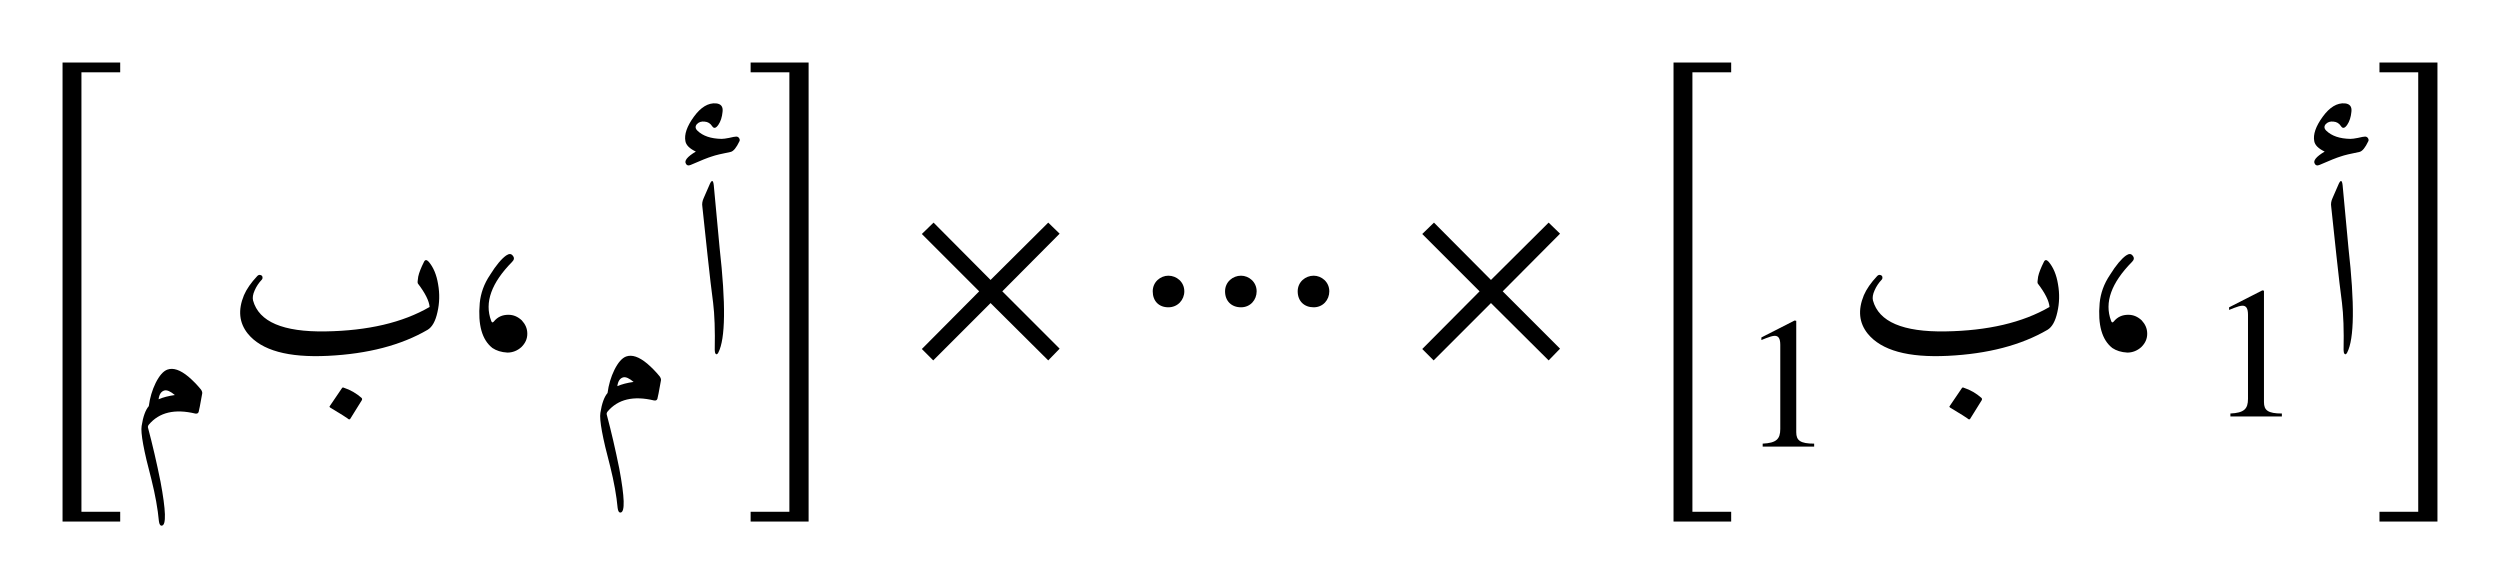 <ns0:svg xmlns:ns0="http://www.w3.org/2000/svg" xmlns:ns1="http://www.w3.org/1999/xlink" width="119.907" height="28.22" viewBox="0 0 119.907 28.22">
<ns0:defs>
<ns0:g>
<ns0:g id="glyph-0-0">
<ns0:path d="M 5.031 3.328 L 5.031 2.859 L 3.172 2.859 L 3.172 -18.219 L 5.031 -18.219 L 5.031 -18.688 L 2.266 -18.688 L 2.266 3.328 Z M 5.031 3.328 " />
</ns0:g>
<ns0:g id="glyph-0-1">
<ns0:path d="M 2.453 -4.734 C 2.234 -4.578 1.969 -4.266 1.688 -3.812 C 1.391 -3.375 1.234 -2.922 1.188 -2.453 C 1.094 -1.406 1.297 -0.688 1.797 -0.297 C 1.984 -0.172 2.219 -0.094 2.516 -0.078 C 2.766 -0.078 3 -0.172 3.188 -0.344 C 3.375 -0.531 3.469 -0.734 3.469 -0.984 C 3.469 -1.234 3.375 -1.438 3.203 -1.625 C 3.016 -1.797 2.812 -1.891 2.562 -1.891 C 2.281 -1.891 2.047 -1.797 1.859 -1.562 C 1.797 -1.5 1.766 -1.516 1.734 -1.609 C 1.406 -2.484 1.75 -3.422 2.734 -4.422 C 2.844 -4.531 2.859 -4.625 2.766 -4.734 C 2.688 -4.828 2.594 -4.828 2.453 -4.734 Z M 2.453 -4.734 " />
</ns0:g>
<ns0:g id="glyph-0-2">
<ns0:path d="M 3.219 3.328 L 3.219 -18.688 L 0.438 -18.688 L 0.438 -18.219 L 2.297 -18.219 L 2.297 2.859 L 0.438 2.859 L 0.438 3.328 Z M 3.219 3.328 " />
</ns0:g>
<ns0:g id="glyph-0-3">
<ns0:path d="M 7.125 -0.266 L 4.375 -3.016 L 7.125 -5.781 L 6.578 -6.312 L 3.812 -3.562 L 1.078 -6.312 L 0.516 -5.766 L 3.266 -3.016 L 0.516 -0.25 L 1.062 0.297 L 3.812 -2.453 L 6.578 0.297 Z M 7.125 -0.266 " />
</ns0:g>
<ns0:g id="glyph-0-4">
<ns0:path d="M 2.812 -3.016 C 2.812 -3.469 2.438 -3.766 2.047 -3.766 C 1.672 -3.766 1.297 -3.469 1.297 -3.016 C 1.297 -2.547 1.594 -2.25 2.047 -2.25 C 2.5 -2.25 2.812 -2.609 2.812 -3.016 Z M 6.281 -3.016 C 6.281 -3.469 5.906 -3.766 5.531 -3.766 C 5.141 -3.766 4.766 -3.469 4.766 -3.016 C 4.766 -2.547 5.078 -2.25 5.531 -2.25 C 5.984 -2.25 6.281 -2.609 6.281 -3.016 Z M 9.766 -3.016 C 9.766 -3.469 9.391 -3.766 9.016 -3.766 C 8.625 -3.766 8.25 -3.469 8.25 -3.016 C 8.25 -2.547 8.562 -2.25 9.016 -2.25 C 9.469 -2.25 9.766 -2.609 9.766 -3.016 Z M 9.766 -3.016 " />
</ns0:g>
<ns0:g id="glyph-1-0">
<ns0:path d="M 1.391 -1.453 C 1.609 -1.547 1.867 -1.613 2.172 -1.656 C 1.961 -1.832 1.797 -1.906 1.672 -1.875 C 1.516 -1.832 1.422 -1.691 1.391 -1.453 Z M 0.922 -1.125 C 0.973 -1.52 1.082 -1.891 1.25 -2.234 C 1.426 -2.586 1.613 -2.801 1.812 -2.875 C 2.094 -2.977 2.43 -2.863 2.828 -2.531 C 3.047 -2.344 3.242 -2.141 3.422 -1.922 C 3.473 -1.848 3.492 -1.785 3.484 -1.734 C 3.391 -1.203 3.332 -0.906 3.312 -0.844 C 3.289 -0.781 3.238 -0.754 3.156 -0.766 C 2.164 -1.004 1.422 -0.828 0.922 -0.234 C 0.879 -0.18 0.867 -0.125 0.891 -0.062 C 1.098 0.719 1.297 1.57 1.484 2.5 C 1.742 3.883 1.766 4.586 1.547 4.609 C 1.473 4.617 1.426 4.547 1.406 4.391 C 1.352 3.805 1.234 3.141 1.047 2.391 C 0.68 1.016 0.523 0.16 0.578 -0.172 C 0.648 -0.629 0.766 -0.945 0.922 -1.125 Z M 0.922 -1.125 " />
</ns0:g>
<ns0:g id="glyph-2-0">
<ns0:path d="M 9.797 -4.438 C 10.023 -4.176 10.176 -3.816 10.25 -3.359 C 10.332 -2.898 10.32 -2.453 10.219 -2.016 C 10.125 -1.586 9.969 -1.305 9.75 -1.172 C 8.477 -0.43 6.883 -0.016 4.969 0.078 C 3.062 0.172 1.781 -0.18 1.125 -0.984 C 0.707 -1.504 0.645 -2.117 0.938 -2.828 C 1.062 -3.117 1.273 -3.426 1.578 -3.75 C 1.629 -3.801 1.68 -3.816 1.734 -3.797 C 1.785 -3.785 1.816 -3.754 1.828 -3.703 C 1.836 -3.66 1.828 -3.617 1.797 -3.578 C 1.648 -3.422 1.535 -3.25 1.453 -3.062 C 1.367 -2.875 1.344 -2.711 1.375 -2.578 C 1.656 -1.555 2.812 -1.062 4.844 -1.094 C 6.883 -1.125 8.551 -1.516 9.844 -2.266 C 9.82 -2.555 9.633 -2.93 9.281 -3.391 C 9.258 -3.422 9.266 -3.531 9.297 -3.719 C 9.336 -3.906 9.43 -4.145 9.578 -4.438 C 9.629 -4.539 9.703 -4.539 9.797 -4.438 Z M 5.641 1.625 C 5.66 1.594 5.691 1.586 5.734 1.609 C 6.047 1.711 6.328 1.875 6.578 2.094 C 6.609 2.125 6.613 2.16 6.594 2.203 L 6.031 3.109 C 6 3.141 5.957 3.129 5.906 3.078 C 5.852 3.035 5.578 2.863 5.078 2.562 C 5.047 2.539 5.035 2.52 5.047 2.5 Z M 5.641 1.625 " />
</ns0:g>
<ns0:g id="glyph-2-1">
<ns0:path d="M 1.25 -8.094 C 1.363 -8.375 1.438 -8.379 1.469 -8.109 C 1.469 -8.109 1.562 -7.102 1.75 -5.094 C 2.051 -2.414 2.031 -0.742 1.688 -0.078 C 1.645 0.004 1.602 0.023 1.562 -0.016 C 1.531 -0.055 1.516 -0.117 1.516 -0.203 C 1.535 -1.148 1.508 -1.906 1.438 -2.469 C 1.363 -3.031 1.273 -3.785 1.172 -4.734 L 0.922 -7.078 C 0.898 -7.211 0.922 -7.348 0.984 -7.484 Z M 2.281 -9.703 C 1.852 -9.617 1.551 -9.547 1.375 -9.484 C 1.195 -9.43 0.859 -9.297 0.359 -9.078 C 0.254 -9.035 0.18 -9.051 0.141 -9.125 C 0.035 -9.27 0.191 -9.469 0.609 -9.719 C 0.305 -9.863 0.141 -10.031 0.109 -10.219 C 0.047 -10.539 0.18 -10.93 0.516 -11.391 C 0.848 -11.848 1.203 -12.062 1.578 -12.031 C 1.816 -12.008 1.922 -11.875 1.891 -11.625 C 1.867 -11.375 1.801 -11.164 1.688 -11 C 1.57 -10.832 1.473 -10.812 1.391 -10.938 C 1.305 -11.07 1.188 -11.145 1.031 -11.156 C 0.875 -11.176 0.75 -11.133 0.656 -11.031 C 0.57 -10.926 0.582 -10.82 0.688 -10.719 C 0.945 -10.469 1.332 -10.336 1.844 -10.328 C 1.926 -10.328 2.047 -10.344 2.203 -10.375 C 2.367 -10.414 2.484 -10.438 2.547 -10.438 C 2.609 -10.438 2.656 -10.41 2.688 -10.359 C 2.719 -10.305 2.723 -10.258 2.703 -10.219 C 2.555 -9.906 2.414 -9.734 2.281 -9.703 Z M 2.281 -9.703 " />
</ns0:g>
<ns0:g id="glyph-3-0">
<ns0:path d="M 3.531 0 L 3.531 -0.141 C 2.859 -0.141 2.672 -0.297 2.672 -0.688 L 2.672 -6.031 L 2.594 -6.047 L 1 -5.234 L 1 -5.109 L 1.234 -5.203 C 1.391 -5.266 1.547 -5.312 1.641 -5.312 C 1.828 -5.312 1.906 -5.172 1.906 -4.875 L 1.906 -0.844 C 1.906 -0.359 1.719 -0.172 1.062 -0.141 L 1.062 0 Z M 3.531 0 " />
</ns0:g>
</ns0:g>
</ns0:defs>
<ns0:g id="viewport-shift" transform="translate(-353.754,-126.097)"><ns0:g fill="rgb(0%, 0%, 0%)" fill-opacity="1">
<ns0:use ns1:href="#glyph-0-0" x="354.488" y="147.784" />
</ns0:g>
<ns0:g fill="rgb(0%, 0%, 0%)" fill-opacity="1">
<ns0:use ns1:href="#glyph-1-0" x="359.969" y="146.7" />
</ns0:g>
<ns0:g fill="rgb(0%, 0%, 0%)" fill-opacity="1">
<ns0:use ns1:href="#glyph-2-0" x="364.516" y="143.086" />
</ns0:g>
<ns0:g fill="rgb(0%, 0%, 0%)" fill-opacity="1">
<ns0:use ns1:href="#glyph-0-1" x="375.576" y="143.086" />
</ns0:g>
<ns0:g fill="rgb(0%, 0%, 0%)" fill-opacity="1">
<ns0:use ns1:href="#glyph-1-0" x="381.972" y="146.071" />
</ns0:g>
<ns0:g fill="rgb(0%, 0%, 0%)" fill-opacity="1">
<ns0:use ns1:href="#glyph-2-1" x="386.519" y="143.086" />
</ns0:g>
<ns0:g fill="rgb(0%, 0%, 0%)" fill-opacity="1">
<ns0:use ns1:href="#glyph-0-2" x="389.318" y="147.784" />
</ns0:g>
<ns0:g fill="rgb(0%, 0%, 0%)" fill-opacity="1">
<ns0:use ns1:href="#glyph-0-3" x="397.452" y="143.086" />
</ns0:g>
<ns0:g fill="rgb(0%, 0%, 0%)" fill-opacity="1">
<ns0:use ns1:href="#glyph-0-4" x="407.745" y="143.086" />
</ns0:g>
<ns0:g fill="rgb(0%, 0%, 0%)" fill-opacity="1">
<ns0:use ns1:href="#glyph-0-3" x="421.453" y="143.086" />
</ns0:g>
<ns0:g fill="rgb(0%, 0%, 0%)" fill-opacity="1">
<ns0:use ns1:href="#glyph-0-0" x="431.755" y="147.784" />
</ns0:g>
<ns0:g fill="rgb(0%, 0%, 0%)" fill-opacity="1">
<ns0:use ns1:href="#glyph-3-0" x="437.235" y="147.516" />
</ns0:g>
<ns0:g fill="rgb(0%, 0%, 0%)" fill-opacity="1">
<ns0:use ns1:href="#glyph-2-0" x="442.211" y="143.086" />
</ns0:g>
<ns0:g fill="rgb(0%, 0%, 0%)" fill-opacity="1">
<ns0:use ns1:href="#glyph-0-1" x="453.271" y="143.086" />
</ns0:g>
<ns0:g fill="rgb(0%, 0%, 0%)" fill-opacity="1">
<ns0:use ns1:href="#glyph-3-0" x="459.668" y="146.071" />
</ns0:g>
<ns0:g fill="rgb(0%, 0%, 0%)" fill-opacity="1">
<ns0:use ns1:href="#glyph-2-1" x="464.643" y="143.086" />
</ns0:g>
<ns0:g fill="rgb(0%, 0%, 0%)" fill-opacity="1">
<ns0:use ns1:href="#glyph-0-2" x="467.442" y="147.784" />
</ns0:g>
</ns0:g></ns0:svg>